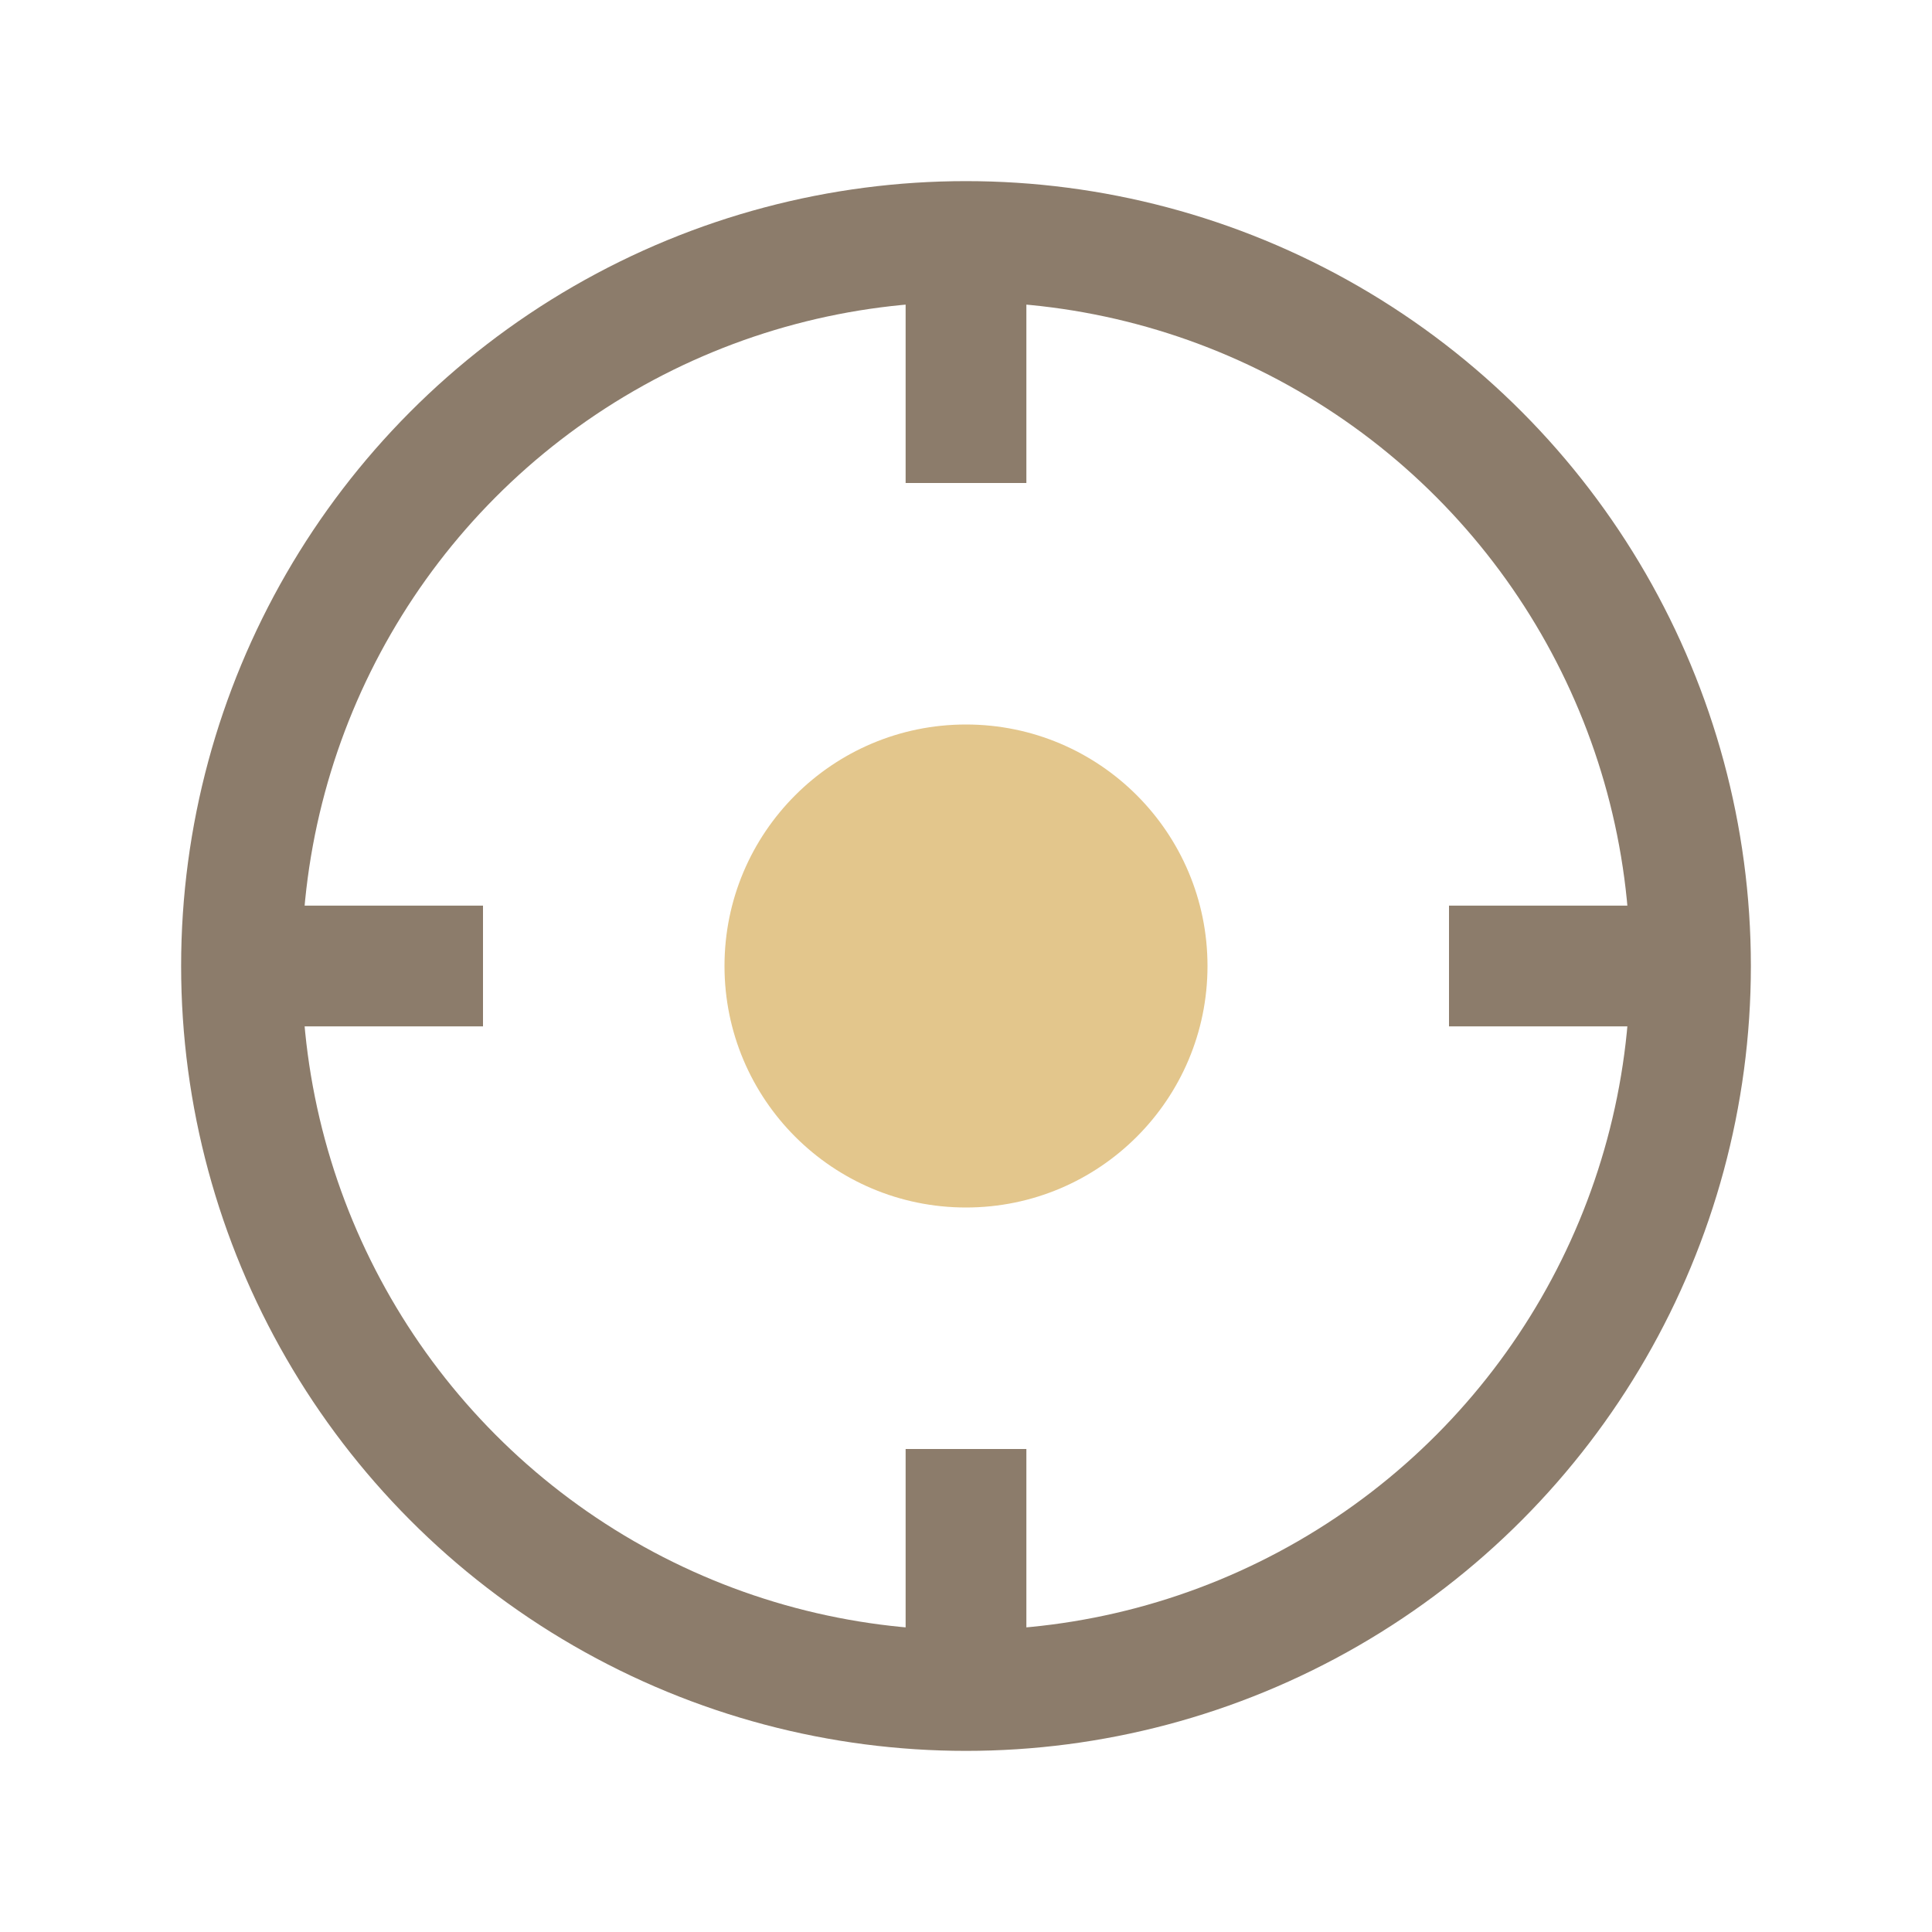 <?xml version="1.0" encoding="UTF-8"?>
<svg xmlns="http://www.w3.org/2000/svg" width="32" height="32" viewBox="0 0 32 32"><circle cx="16" cy="16" r="4" fill="#E3C68C"/><g stroke="#8C7C6B" stroke-width="2"><circle cx="16" cy="16" r="12" fill="none"/><path d="M16 4v4M16 28v-4M28 16h-4M4 16h4"/></g></svg>